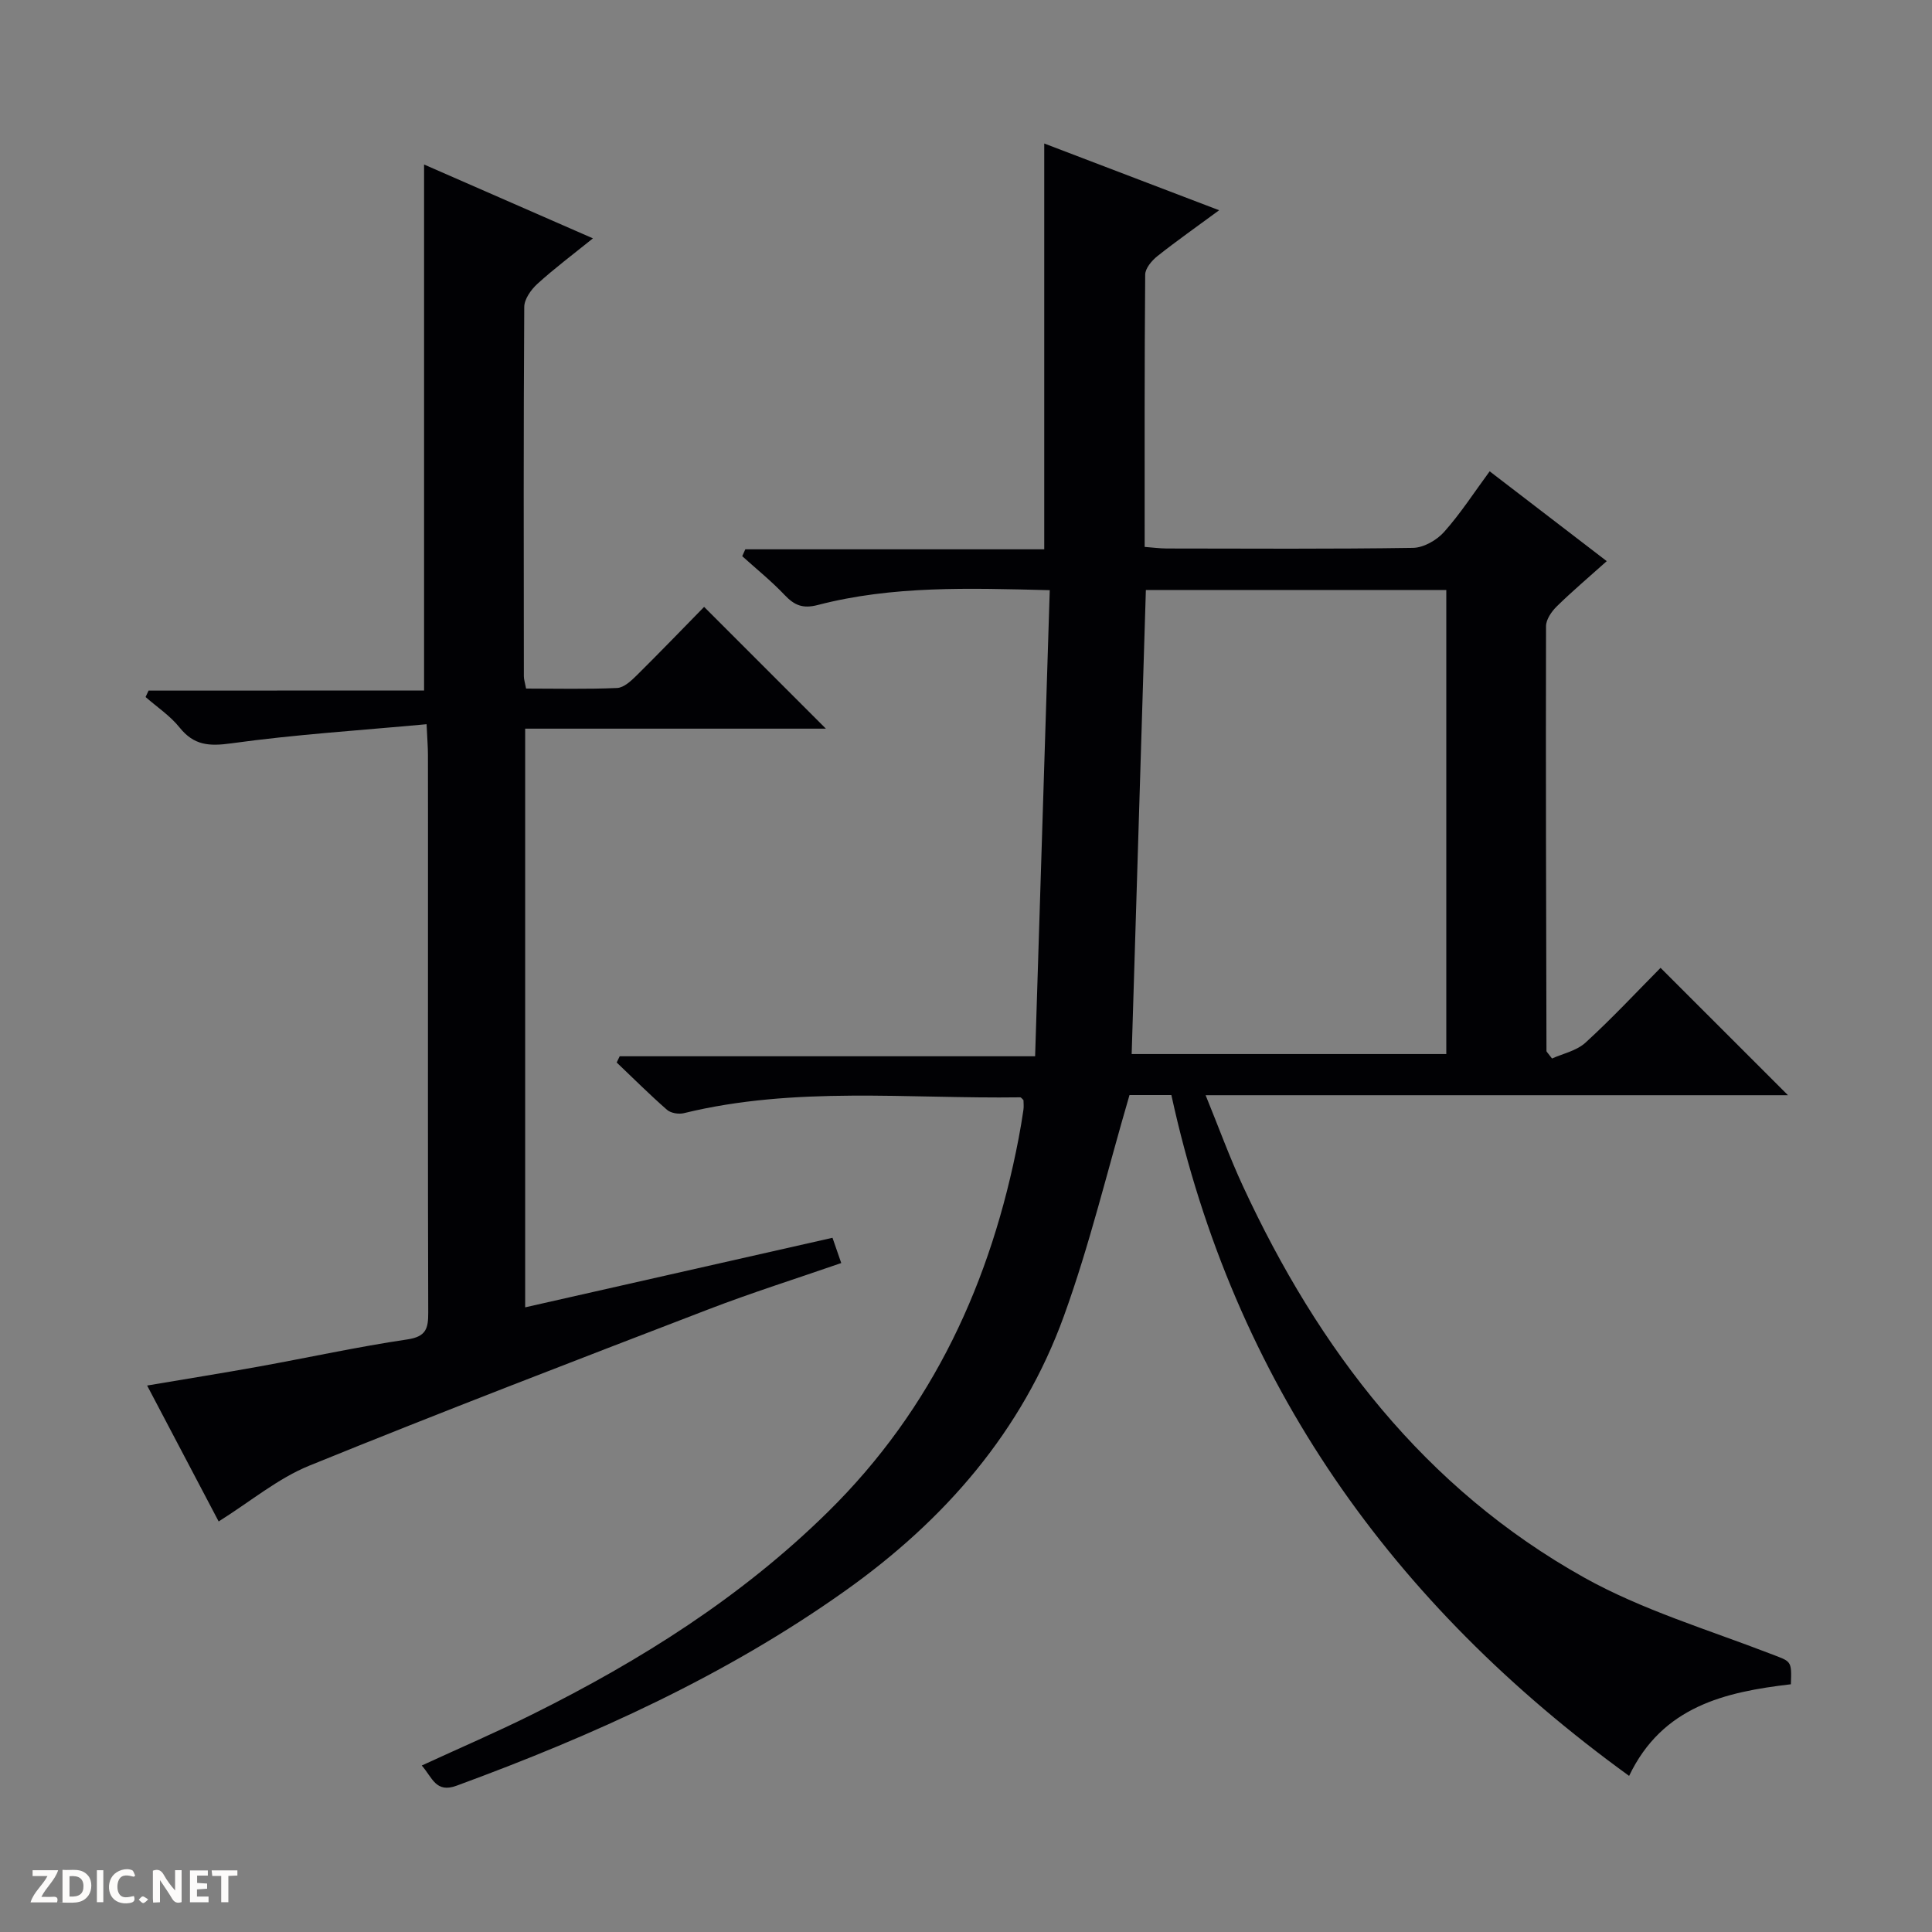 <svg enable-background="new 0 0 400 400" viewBox="0 0 400 400" xmlns="http://www.w3.org/2000/svg"><rect x="0" y="0" width="400" height="400" fill="#808080" stroke="none"/><g fill="#fcfbfa"><path d="m37.59 393.81c-.92.31-1.52.05-2-.78-.7-1.2-1.52-2.34-2.47-3.78v4.59c-.55.03-.95.05-1.41.07-.03-.37-.06-.64-.06-.91 0-1.91 0-3.81 0-5.7 1.13-.41 1.77-.03 2.29.91.62 1.11 1.38 2.14 2.31 3.19v-4.2h1.35v6.61z"/><path d="m12.94 393.88v-6.75c1.9.19 3.93-.54 5.37 1.29.8 1.01.78 2.88.03 3.97-1.37 1.97-3.4 1.51-6.4 1.49m2.45-1.22c2.04.12 2.92-.58 2.89-2.21-.03-1.51-.98-2.19-2.89-2z"/><path d="m11.81 393.87h-5.49c.68-2.18 2.47-3.48 3.51-5.45h-3.08v-1.21h5.29c-.71 2.13-2.44 3.48-3.47 5.51.86 0 1.63.04 2.39-.01.79-.05 1.14.21.85 1.16"/><path d="m39.33 393.86v-6.61h3.7v1.07h-2.22v1.52c.68.04 1.34.09 2.07.13v1.07c-.72.05-1.38.09-2.1.14v1.48h2.4v1.19h-3.85z"/><path d="m27.71 388.56c-1.15-.3-2.46-.61-3.1.64-.37.73-.41 1.93-.06 2.67.63 1.35 1.99.93 3.17.68.35.94-.01 1.32-.93 1.46-1.62.25-3.05-.27-3.76-1.48-.73-1.24-.6-3.03.31-4.17.88-1.11 2.71-1.7 4-1.16.32.13.44.74.65 1.12-.1.08-.19.16-.28.24"/><path d="m49.15 387.24v1.07c-.59.02-1.17.05-1.87.08v5.44h-1.48v-5.44h-1.85c-.05-.4-.08-.73-.13-1.15z"/><path d="m20.06 387.21h1.33v6.62h-1.33z"/><path d="m30.68 393.25c-.39.38-.8.79-1.05.76-.32-.05-.6-.45-.9-.7.26-.24.51-.64.8-.67.29-.04.62.3 1.15.61"/></g><path d="m337.29 367.68c-49.1-35.57-81.81-81.54-94.77-140.96-3.32 0-6.59 0-8.67 0-4.59 15.67-8.24 31.02-13.58 45.75-8.65 23.87-24.68 42.26-45.3 56.9-24.77 17.59-52.09 29.93-80.44 40.34-4.32 1.59-5-1.68-7.21-4.18 7.85-3.62 15.54-6.92 23.02-10.65 22.3-11.09 43.17-24.23 61.07-41.85 21.8-21.46 33.82-47.75 39.49-77.36.38-1.96.7-3.93.99-5.9.1-.65.02-1.33.01-2-.24-.21-.47-.59-.7-.58-23.24.33-46.62-2.35-69.62 3.28-1.07.26-2.71-.01-3.49-.7-3.58-3.13-6.96-6.51-10.41-9.79.21-.43.41-.86.62-1.29h86.01c1.02-32.47 2.02-64.29 3.03-96.5-16.81-.42-32.58-.95-48.03 3.07-3.12.81-4.85.05-6.87-2.08-2.72-2.87-5.83-5.37-8.77-8.03.21-.47.43-.95.64-1.42h61.89c0-28.31 0-55.85 0-84.02 11.94 4.56 23.76 9.07 36.21 13.82-4.61 3.4-8.81 6.34-12.81 9.52-1.15.92-2.49 2.51-2.5 3.81-.16 18.65-.11 37.3-.11 56.37 1.68.13 3.12.32 4.56.33 17 .02 34 .13 50.99-.13 2.2-.03 4.91-1.58 6.43-3.28 3.41-3.82 6.21-8.17 9.45-12.57 8.15 6.26 16.03 12.3 24.24 18.6-3.76 3.37-7.18 6.26-10.36 9.38-1.07 1.05-2.21 2.7-2.21 4.08-.07 29.32.02 58.65.09 87.97 0 .13.18.26 1.15 1.54 2.14-.97 5.06-1.57 6.95-3.3 5.53-5.05 10.64-10.55 15.52-15.47 8.95 8.95 17.71 17.71 26.38 26.37-39.39 0-79.43 0-120.57 0 2.76 6.77 4.98 12.9 7.71 18.79 15.67 33.87 37.6 62.59 70.63 81.06 12.05 6.73 25.62 10.78 38.6 15.79 4.29 1.66 4.43 1.28 4.23 6.32-13.57 1.59-26.59 4.53-33.49 18.97zm-100.05-245.53c-.99 32.32-1.96 64.15-2.94 96.08h65.14c0-32.23 0-64.11 0-96.08-20.85 0-41.31 0-62.2 0z" fill="#010104"/><path d="m87.8 142.96c0-36.9 0-72.76 0-108.9 11.28 4.93 22.81 9.98 34.96 15.29-4.15 3.35-7.97 6.21-11.49 9.41-1.32 1.2-2.72 3.17-2.73 4.79-.16 25.49-.11 50.98-.08 76.47 0 .63.22 1.27.46 2.54 6.3 0 12.58.16 18.84-.12 1.39-.06 2.9-1.46 4.02-2.57 4.85-4.8 9.59-9.72 14-14.22l25.21 25.21c-20.3 0-41.14 0-62.26 0v119.81c21.39-4.84 42.37-9.59 63.63-14.4.56 1.63 1.07 3.11 1.81 5.23-9.31 3.23-18.58 6.15-27.64 9.64-27.57 10.6-55.16 21.19-82.52 32.32-6.48 2.64-12.11 7.38-18.74 11.54-4.55-8.65-9.52-18.08-14.81-28.14 8.13-1.38 15.62-2.57 23.09-3.92 10.27-1.86 20.49-4.1 30.81-5.63 3.9-.58 4.31-2.31 4.3-5.55-.09-29.16-.05-58.31-.05-87.47 0-9.33.01-18.66-.01-27.99 0-1.63-.14-3.25-.28-6.36-13.78 1.28-27.17 2.12-40.42 3.96-4.63.64-7.75.43-10.73-3.29-1.94-2.42-4.66-4.22-7.03-6.3.21-.44.42-.89.62-1.33 18.95-.02 37.92-.02 57.04-.02z" fill="#010104"/></svg>
